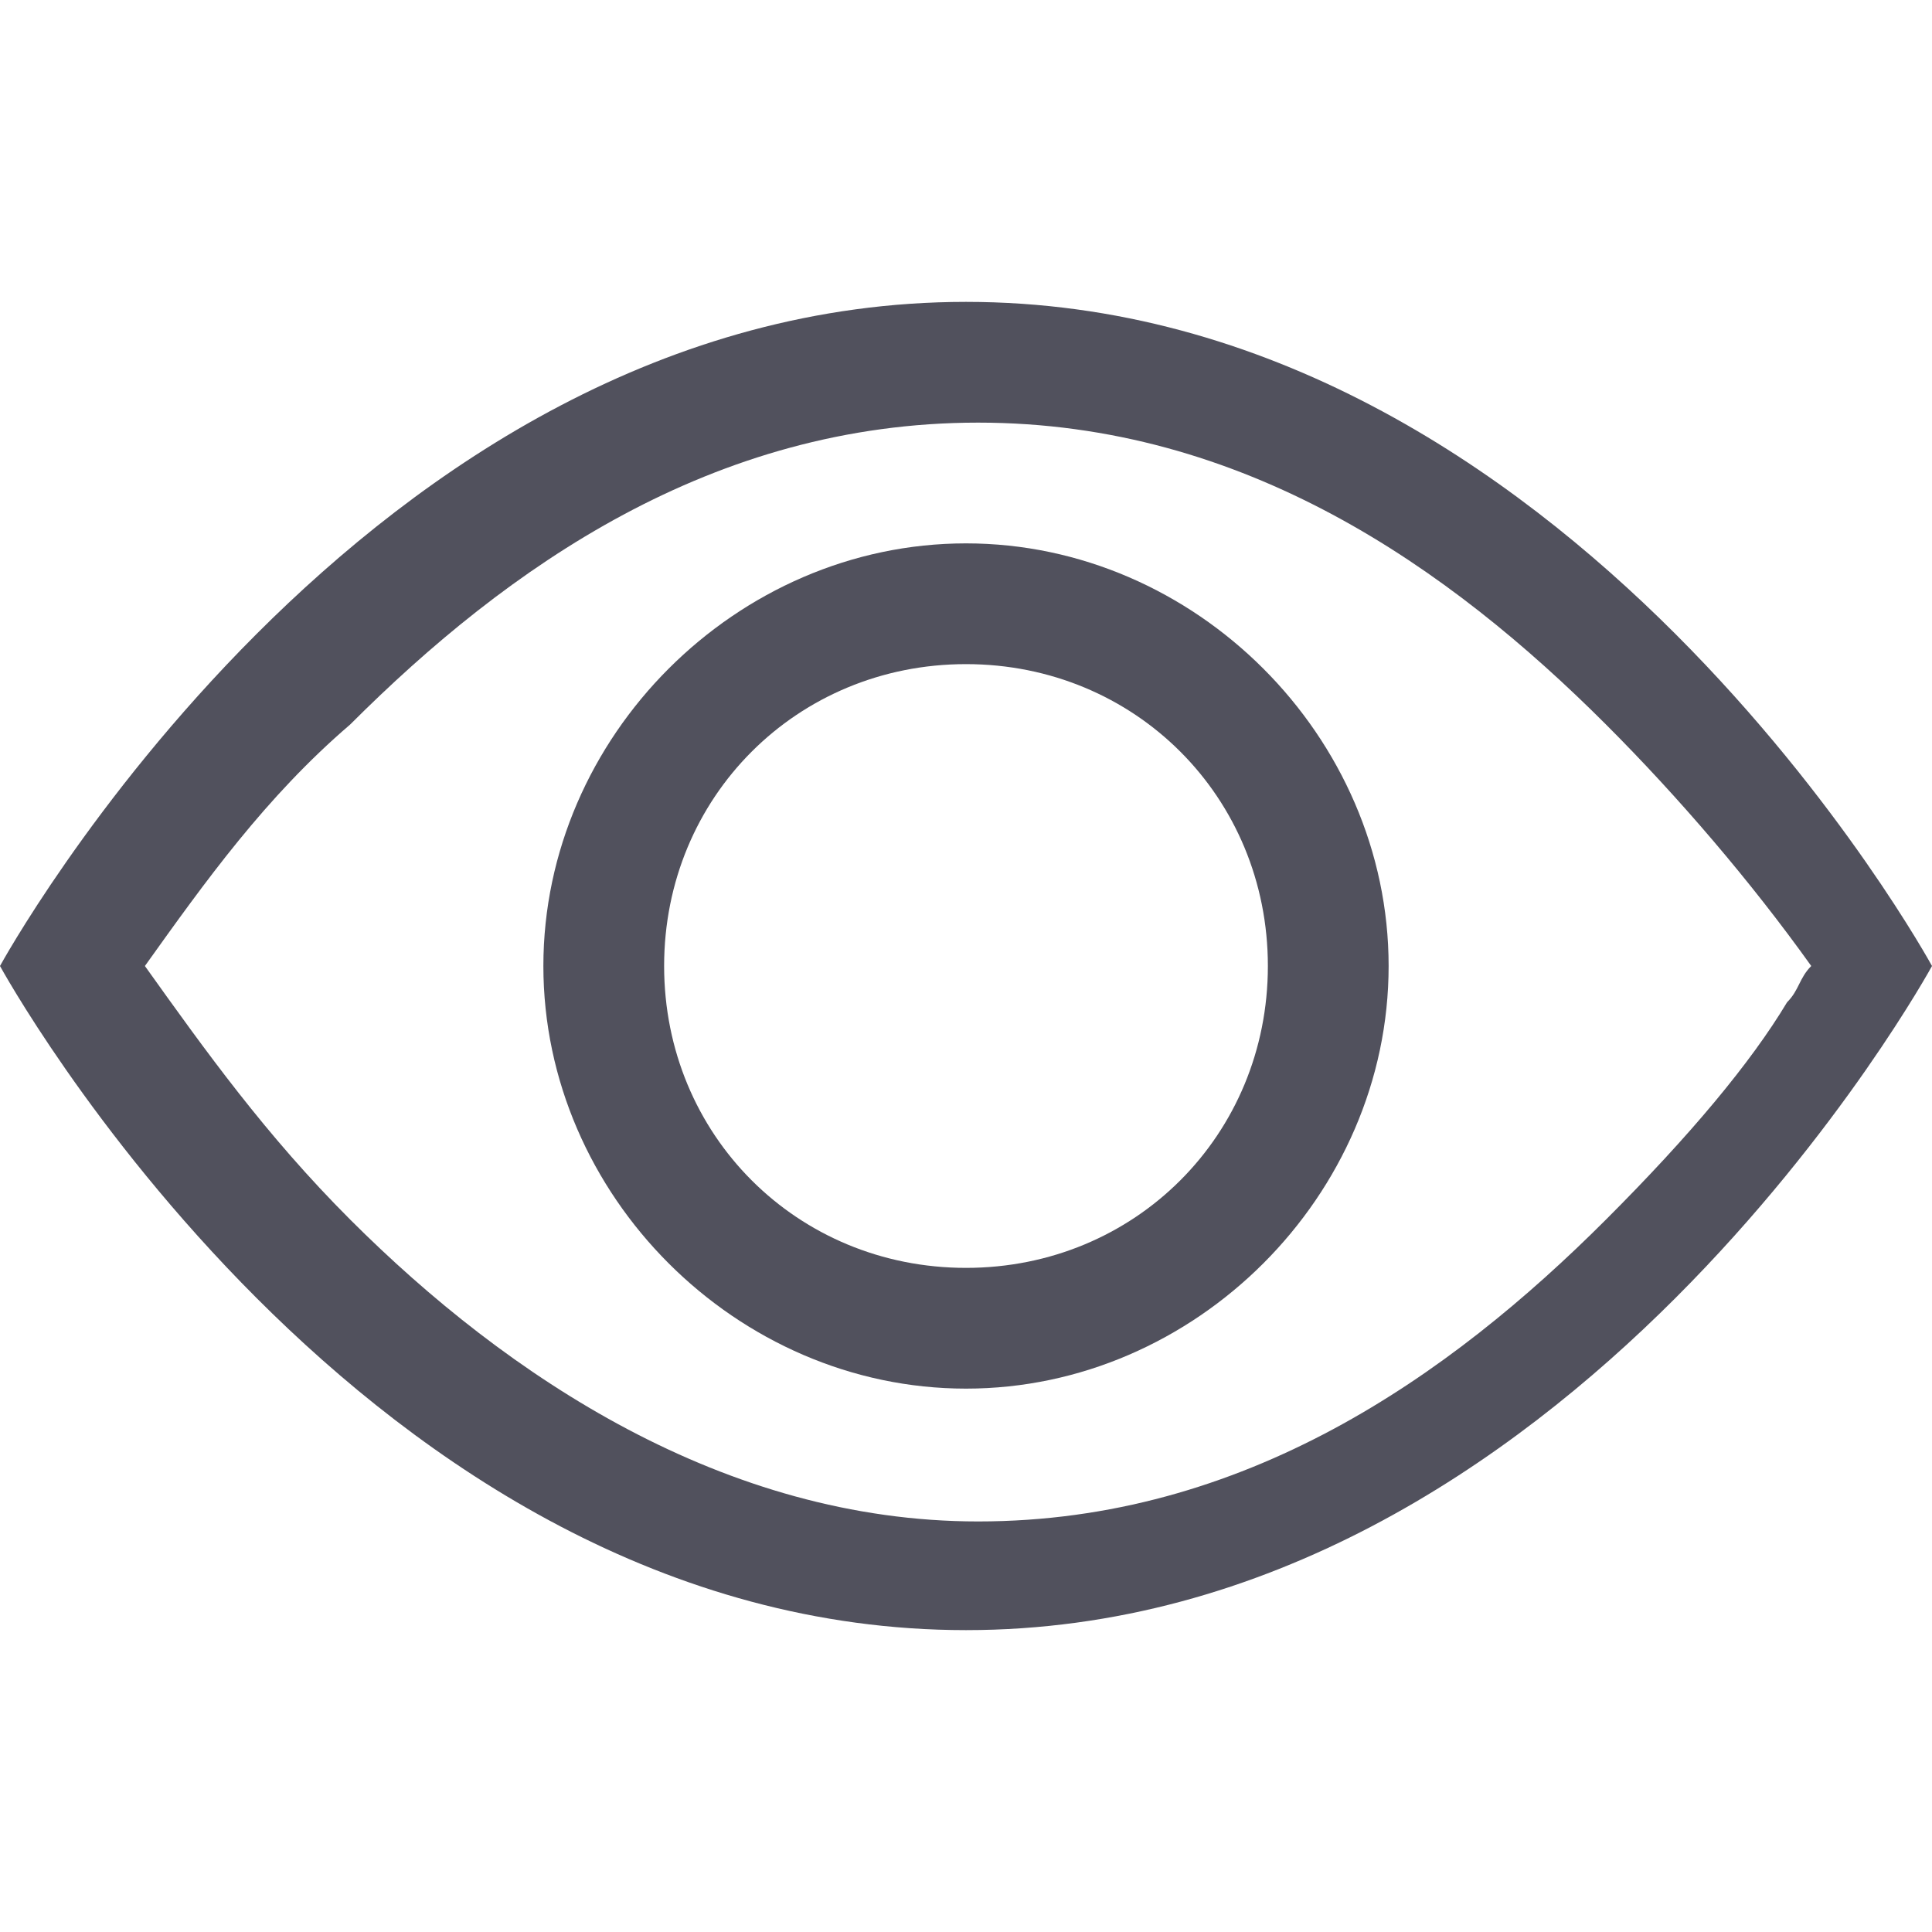 <?xml version="1.0" encoding="utf-8"?>
<!-- Generator: Adobe Illustrator 27.5.0, SVG Export Plug-In . SVG Version: 6.00 Build 0)  -->
<svg version="1.1" id="Layer_1" xmlns="http://www.w3.org/2000/svg" xmlns:xlink="http://www.w3.org/1999/xlink" x="0px" y="0px"
	 viewBox="0 0 16 16" style="enable-background:new 0 0 16 16;" xml:space="preserve">
<style type="text/css">
	.st0{fill:#51515D;}
</style>
<path class="st0" d="M16,8c0,0-3-5.5-8-5.5S0,8,0,8s3,5.5,8,5.5S16,8,16,8z M1.2,8c0.5-0.7,1-1.4,1.7-2c1.3-1.3,3-2.5,5.2-2.5
	s3.9,1.2,5.2,2.5c0.6,0.6,1.2,1.3,1.7,2c-0.1,0.1-0.1,0.2-0.2,0.3c-0.3,0.5-0.8,1.1-1.5,1.8c-1.3,1.3-3,2.5-5.2,2.5
	c-2.1,0-3.9-1.2-5.2-2.5C2.2,9.4,1.7,8.7,1.2,8L1.2,8z"/>
<path class="st0" d="M8,5.5C6.6,5.5,5.5,6.6,5.5,8s1.1,2.5,2.5,2.5s2.5-1.1,2.5-2.5S9.4,5.5,8,5.5z M4.5,8c0-1.9,1.6-3.5,3.5-3.5
	s3.5,1.6,3.5,3.5S9.9,11.5,8,11.5S4.5,9.9,4.5,8z"/>
</svg>
